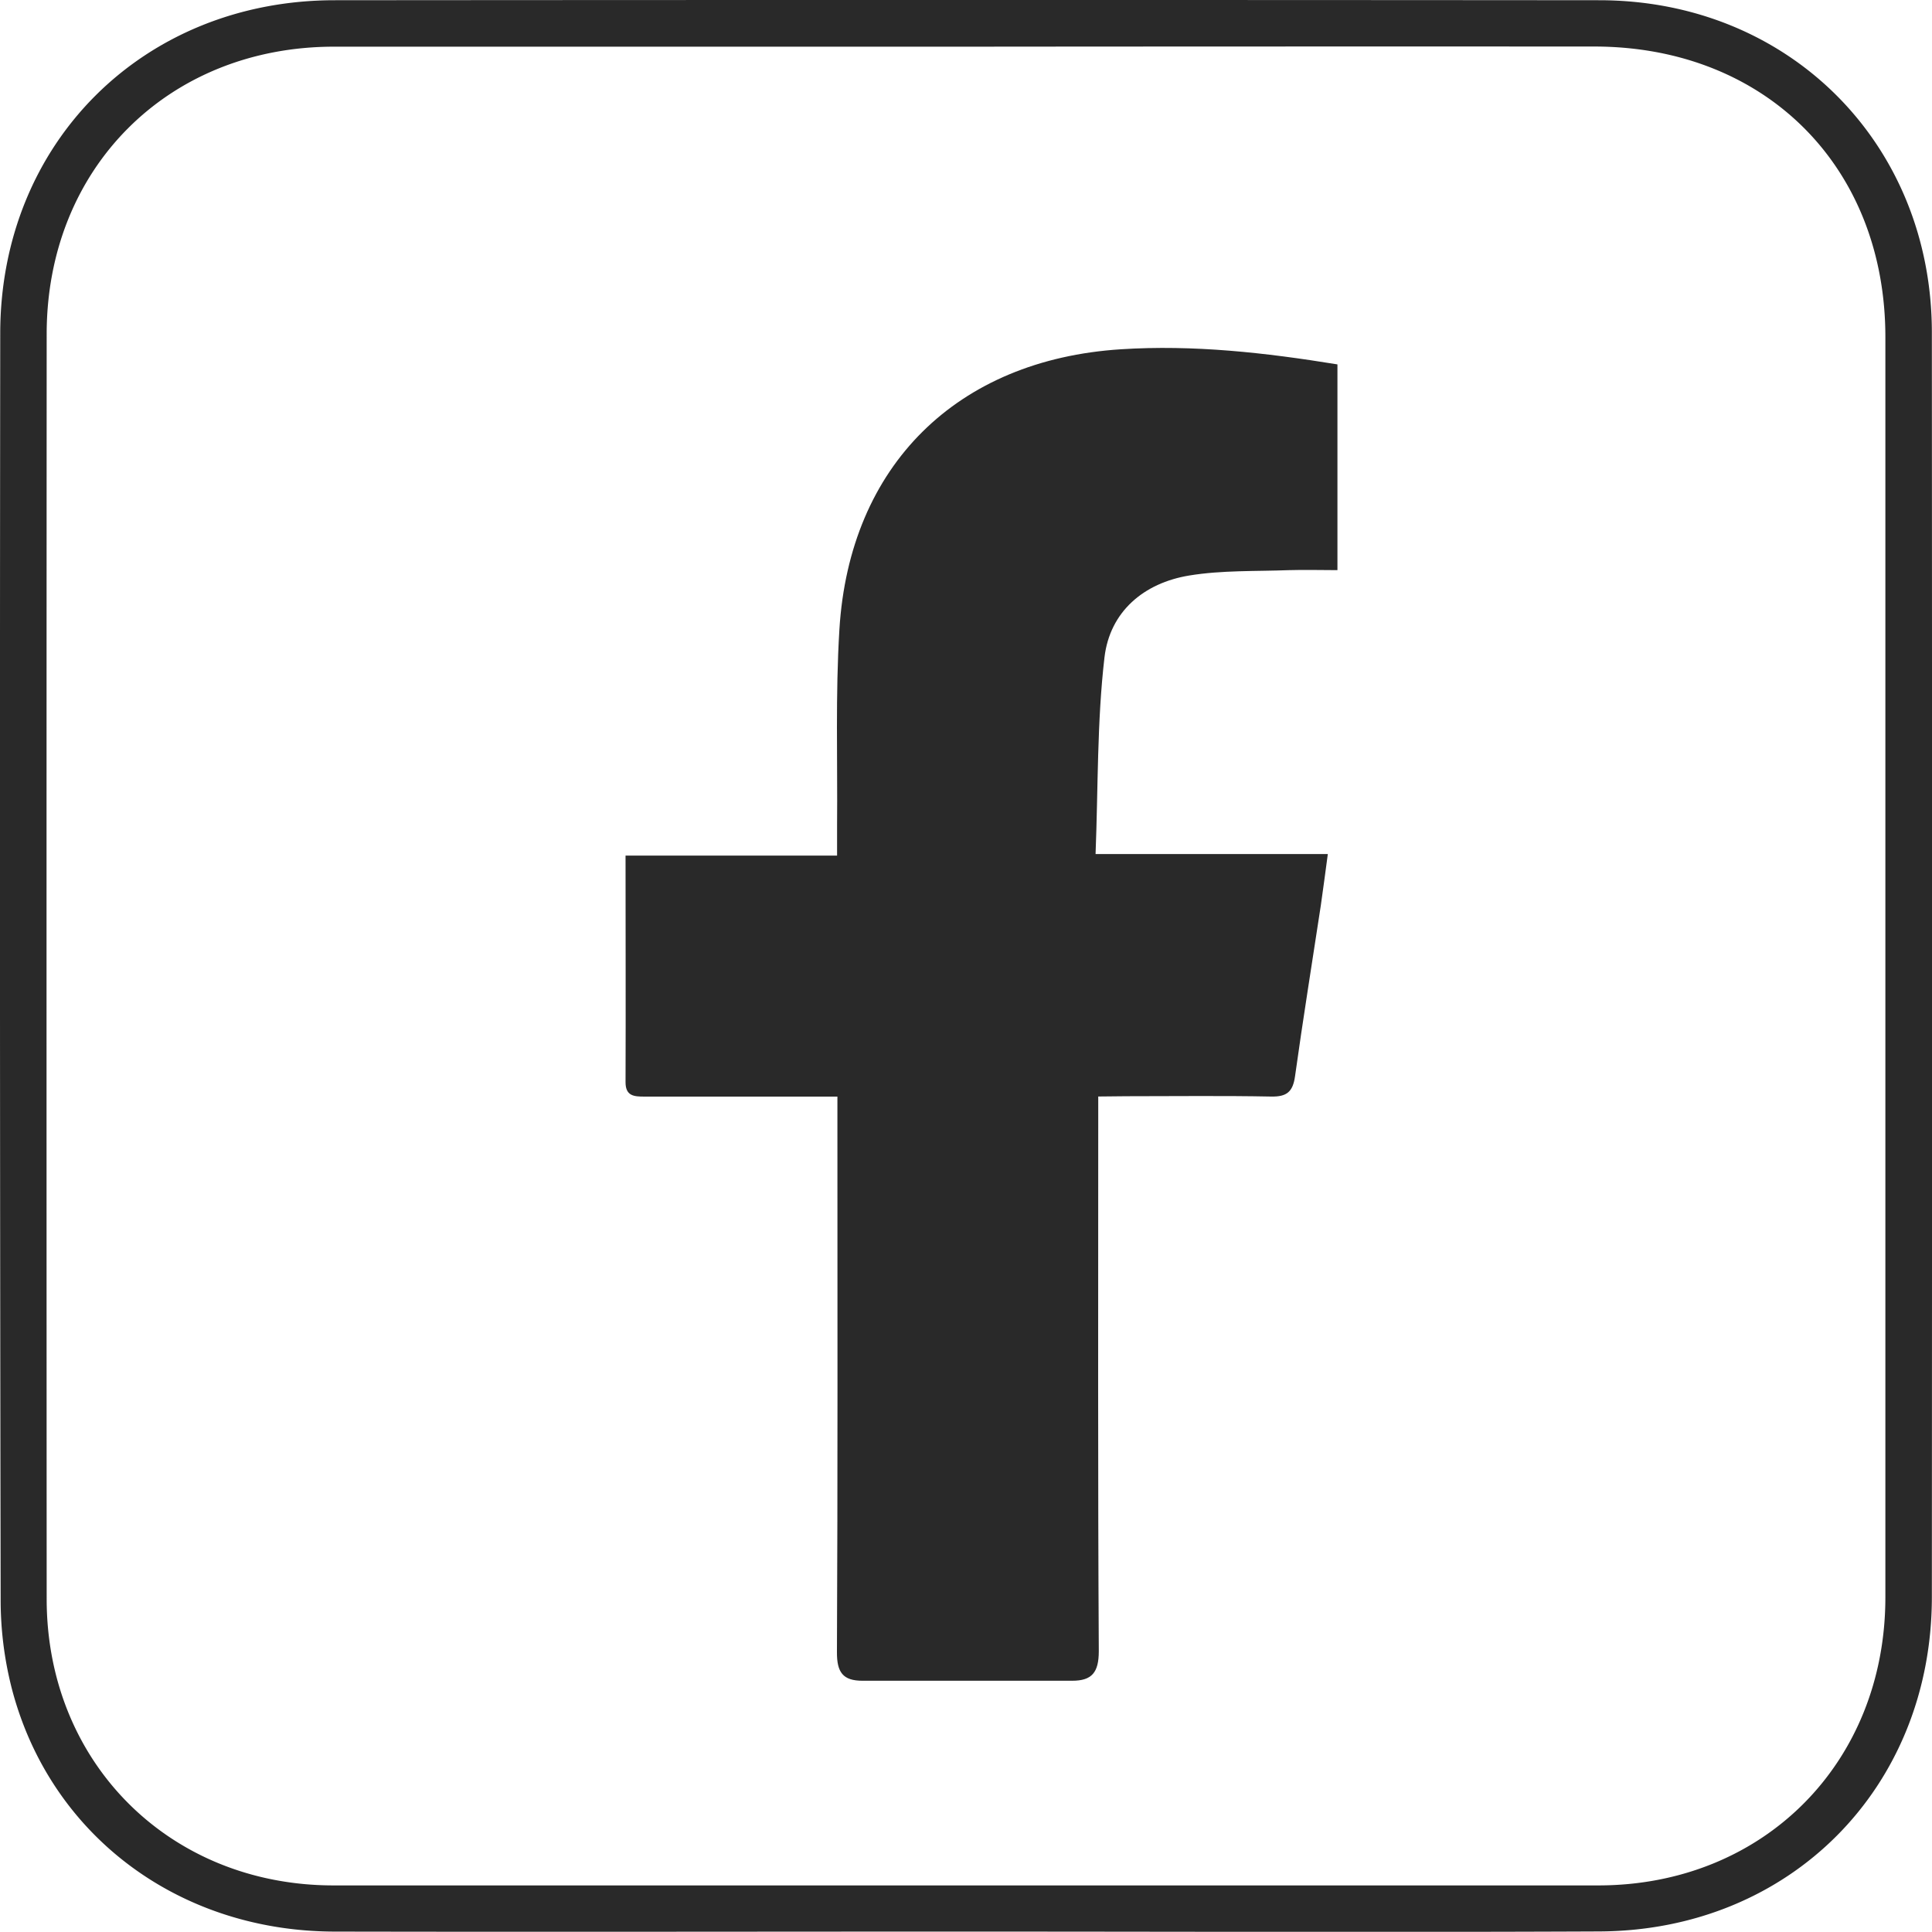 <svg xmlns="http://www.w3.org/2000/svg" viewBox="0 0 413.92 413.88"><defs><style>.cls-1{fill:#292929;fill-rule:evenodd;}</style></defs><g id="Camada_2" data-name="Camada 2"><g id="Layer_1" data-name="Layer 1"><path class="cls-1" d="M206.59,413.83c-45,0-90,.09-135,0-33.5-.09-61-20.82-69.1-52.22A76.51,76.51,0,0,1,.14,342.83Q-.1,207.13.05,71.41C.08,30.56,30.72.08,71.67.05Q207.14-.06,342.6.05c40.61,0,71.26,30.65,71.29,71.16q.08,135.47,0,270.92c0,40.91-30.43,71.54-71.34,71.67C297.23,414,251.91,413.83,206.59,413.83ZM207.06,10q-67.74,0-135.49,0C36.06,10,10,36,10,71.58q-.06,135.5,0,271c0,35.07,26.34,61.34,61.41,61.36q135.5,0,271,0c35.4,0,61.51-26.24,61.52-61.71q0-135,0-270c0-36.55-25.76-62.24-62.36-62.26Q274.3,9.94,207.06,10Z"/><path class="cls-1" d="M235.29,234.92v6.32c0,37.5-.09,75,.12,112.5,0,4.57-1.46,6.36-5.74,6.35q-22.44,0-44.89,0c-4.18,0-5.49-1.79-5.47-6.11.18-37.5.1-75,.1-112.49v-6.55H163.52c-8.5,0-17,0-25.5,0-2.17,0-4-.12-4-3.07.06-16,0-32,0-48.56h45.32c0-2.59,0-4.53,0-6.48.12-14-.36-28,.5-42,2.16-35.1,25.18-57.76,60.31-60,15.53-1,30.89.72,46.39,3.24v44.08c-3.53,0-6.95-.1-10.36,0-7.14.27-14.38,0-21.39,1.15-9.75,1.6-17,7.74-18.16,17.53-1.61,13.79-1.35,27.79-1.91,42.14h49.76c-.54,4-1,7.55-1.51,11.07-1.85,12.19-3.82,24.36-5.52,36.57-.47,3.31-1.77,4.39-5.12,4.32-10.33-.2-20.67-.07-31-.07Z"/></g></g></svg>